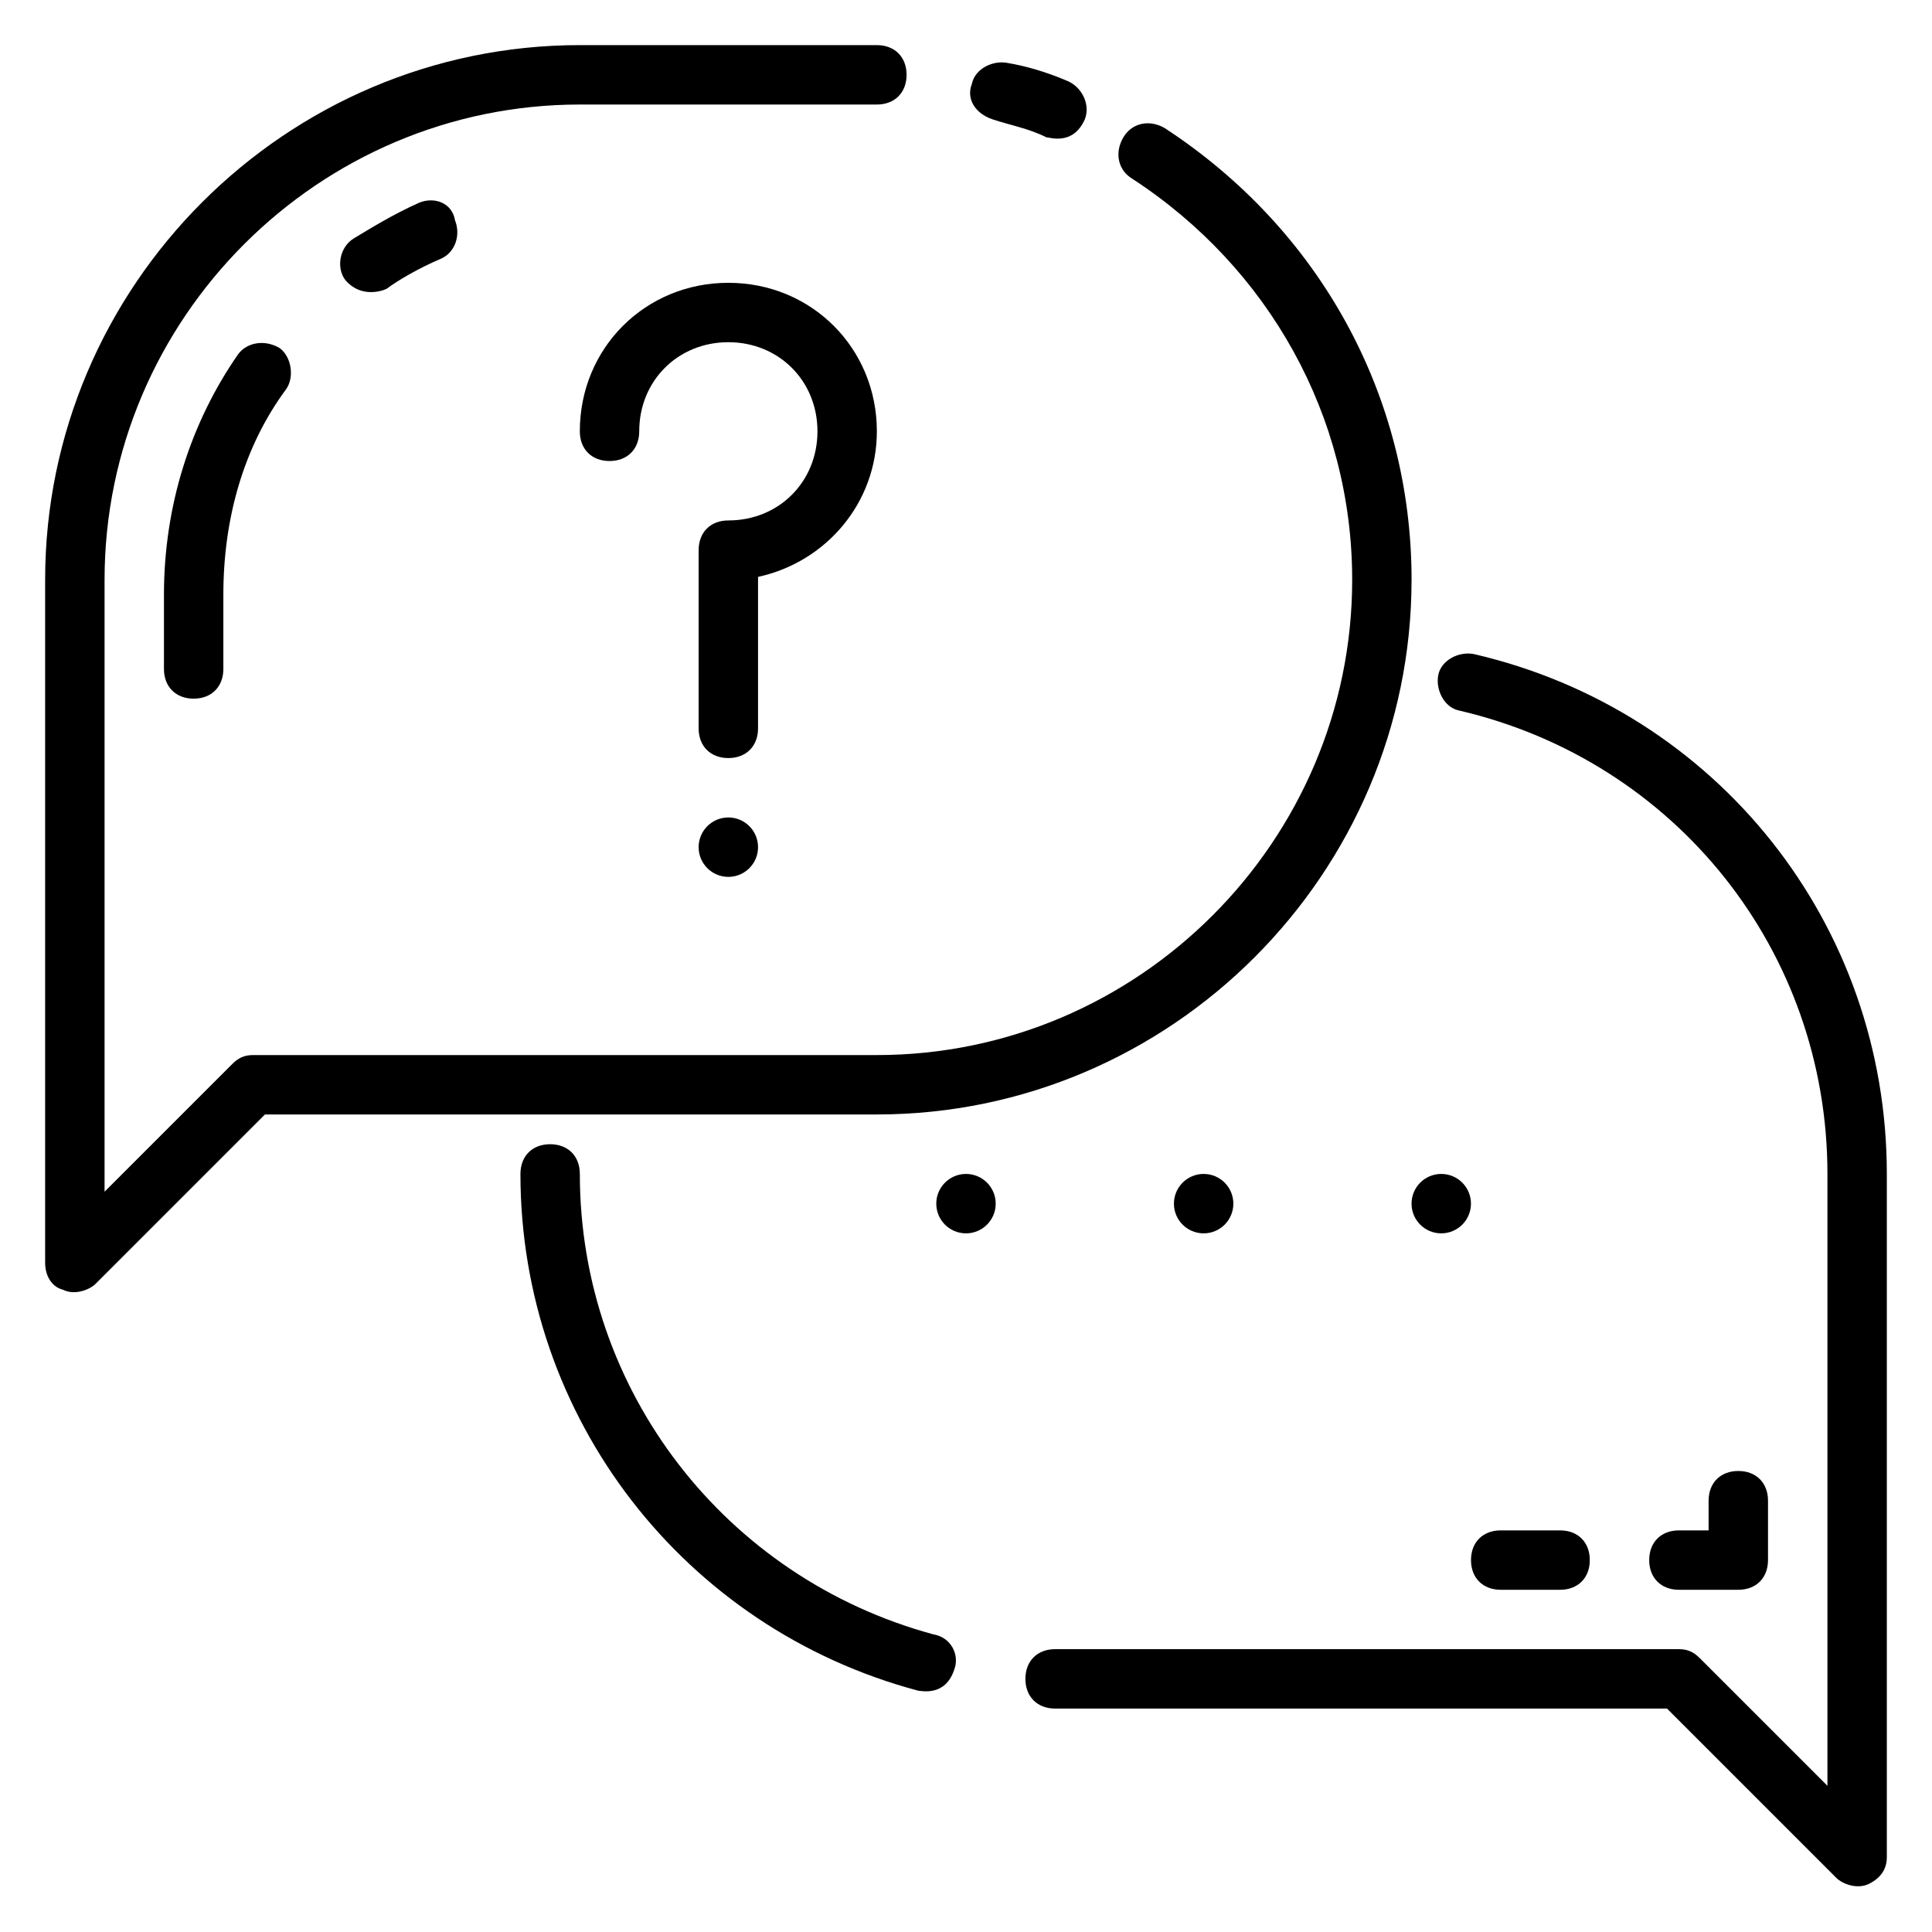 <?xml version="1.0" encoding="UTF-8"?>
<!-- Uploaded to: SVG Find, www.svgfind.com, Generator: SVG Find Mixer Tools -->
<svg fill="#000000" width="800px" height="800px" version="1.1" viewBox="144 144 512 512" xmlns="http://www.w3.org/2000/svg">
 <g>
  <path d="m518.08 297.66c0-48.805-24.402-92.891-65.336-119.66-3.938-2.363-8.66-1.574-11.02 2.363-2.363 3.938-1.574 8.66 2.363 11.02 36.211 23.617 58.254 62.977 58.254 106.27 0 69.273-56.68 125.95-125.95 125.95l-165.32-0.004c-2.363 0-3.938 0.789-5.512 2.363l-33.848 33.848v-162.16c0-69.273 56.68-125.95 125.95-125.95h78.719c4.723 0 7.871-3.148 7.871-7.871s-3.148-7.871-7.871-7.871l-78.719-0.004c-77.934 0-141.7 63.766-141.7 141.7v181.05c0 3.148 1.574 6.297 4.723 7.086 3.148 1.574 7.086 0 8.66-1.574l44.871-44.871h162.16c77.934 0 141.7-63.766 141.7-141.7z"/>
  <path d="m407.08 175.64c4.723 1.574 9.445 2.363 14.168 4.723 0.789 0 7.086 2.363 10.234-4.723 1.574-3.938-0.789-8.66-4.723-10.234-5.512-2.363-11.02-3.938-15.742-4.723-3.938-0.789-8.66 1.574-9.445 5.512-1.574 3.938 0.785 7.871 5.508 9.445z"/>
  <path d="m534.61 317.34c-3.938-0.789-8.66 1.574-9.445 5.512-0.789 3.938 1.574 8.66 5.512 9.445 57.465 13.379 97.613 63.762 97.613 122.8v162.16l-33.852-33.852c-1.574-1.57-3.148-2.359-5.512-2.359h-165.31c-4.723 0-7.871 3.148-7.871 7.871 0 4.723 3.148 7.871 7.871 7.871h162.16l44.871 44.871c1.574 1.574 5.512 3.148 8.66 1.574 3.148-1.574 4.723-3.938 4.723-7.086v-181.05c0-66.125-44.871-122.8-109.42-137.76z"/>
  <path d="m391.34 577.12c-55.105-14.953-93.676-64.547-93.676-122.02 0-4.723-3.148-7.871-7.871-7.871-4.723 0-7.871 3.148-7.871 7.871 0 64.551 43.297 120.44 105.48 136.97 0.789 0 7.086 1.574 9.445-5.512 1.574-3.934-0.789-8.656-5.512-9.445z"/>
  <path d="m344.89 296.88c18.105-3.938 31.488-19.68 31.488-38.574 0-22.043-17.32-39.359-39.359-39.359-22.043 0-39.359 17.32-39.359 39.359 0 4.723 3.148 7.871 7.871 7.871s7.871-3.148 7.871-7.871c0-13.383 10.234-23.617 23.617-23.617 13.383 0 23.617 10.234 23.617 23.617 0 13.383-10.234 23.617-23.617 23.617-4.723 0-7.871 3.148-7.871 7.871v47.23c0 4.723 3.148 7.871 7.871 7.871 4.723 0 7.871-3.148 7.871-7.871z"/>
  <path d="m255.15 197.69c-7.086 3.148-13.383 7.086-17.32 9.445-3.938 2.363-4.723 7.871-2.363 11.02 3.938 4.723 9.445 3.148 11.02 2.363 3.148-2.363 8.66-5.512 14.168-7.871 3.938-1.574 5.512-6.297 3.938-10.234-0.781-4.723-5.504-6.297-9.441-4.723z"/>
  <path d="m207.13 237.84c-12.594 18.105-19.68 40.145-19.68 63.762v19.68c0 4.723 3.148 7.871 7.871 7.871 4.723 0 7.871-3.148 7.871-7.871v-19.68c0-20.469 5.512-39.359 16.531-54.316 2.363-3.148 1.574-8.66-1.574-11.02-3.934-2.363-8.656-1.574-11.02 1.574z"/>
  <path d="m604.67 565.31c4.723 0 7.871-3.148 7.871-7.871v-15.742c0-4.723-3.148-7.871-7.871-7.871s-7.871 3.148-7.871 7.871v7.871h-7.871c-4.723 0-7.871 3.148-7.871 7.871s3.148 7.871 7.871 7.871z"/>
  <path d="m541.7 565.31h15.742c4.723 0 7.871-3.148 7.871-7.871s-3.148-7.871-7.871-7.871h-15.742c-4.723 0-7.871 3.148-7.871 7.871s3.148 7.871 7.871 7.871z"/>
  <path d="m344.89 368.51c0 4.348-3.523 7.871-7.871 7.871-4.348 0-7.875-3.523-7.875-7.871 0-4.348 3.527-7.875 7.875-7.875 4.348 0 7.871 3.527 7.871 7.875"/>
  <path d="m407.87 462.98c0 4.348-3.523 7.871-7.871 7.871s-7.875-3.523-7.875-7.871c0-4.348 3.527-7.875 7.875-7.875s7.871 3.527 7.871 7.875"/>
  <path d="m470.85 462.98c0 4.348-3.523 7.871-7.871 7.871-4.348 0-7.875-3.523-7.875-7.871 0-4.348 3.527-7.875 7.875-7.875 4.348 0 7.871 3.527 7.871 7.875"/>
  <path d="m533.82 462.98c0 4.348-3.527 7.871-7.875 7.871-4.348 0-7.871-3.523-7.871-7.871 0-4.348 3.523-7.875 7.871-7.875 4.348 0 7.875 3.527 7.875 7.875"/>
 </g>
</svg>